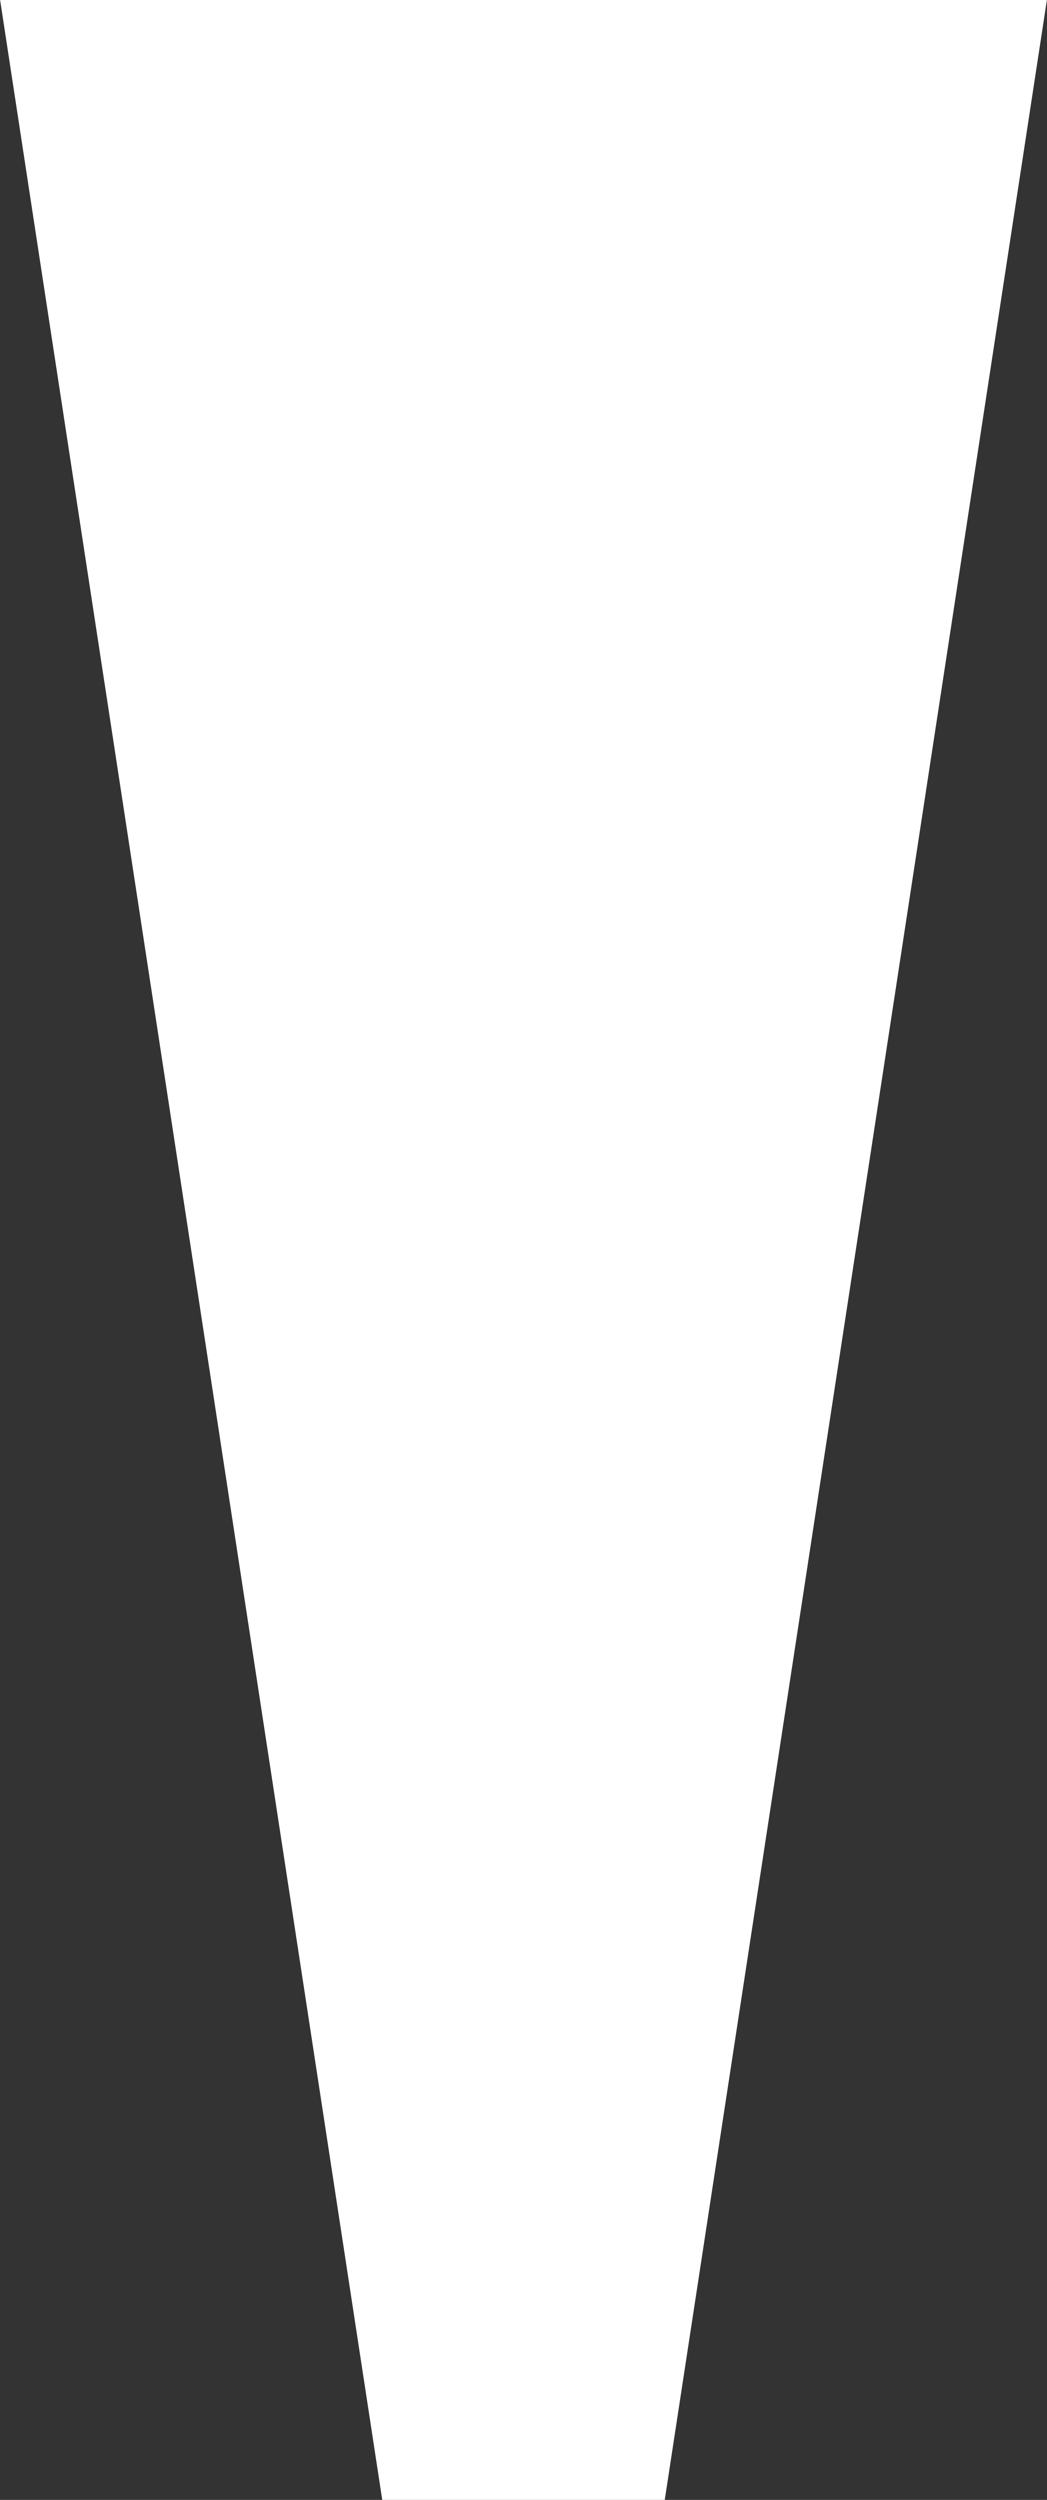 <?xml version="1.0" encoding="UTF-8"?>
<svg id="Artwork" xmlns="http://www.w3.org/2000/svg" viewBox="0 0 52.01 124.09">
  <rect x="0" y="0" width="52.01" height="124.09" fill="#333333" stroke="none"/>
  <defs>
    <style>
      .cls-1 { fill: #fff; stroke: #fff; stroke-miterlimit: 10; stroke-width: 2.24px;}
    </style>
  </defs>
  <polygon class="cls-1" points="32.06 122.97 19.95 122.97 1.31 1.12 50.7 1.12 32.06 122.97"/>
</svg>
